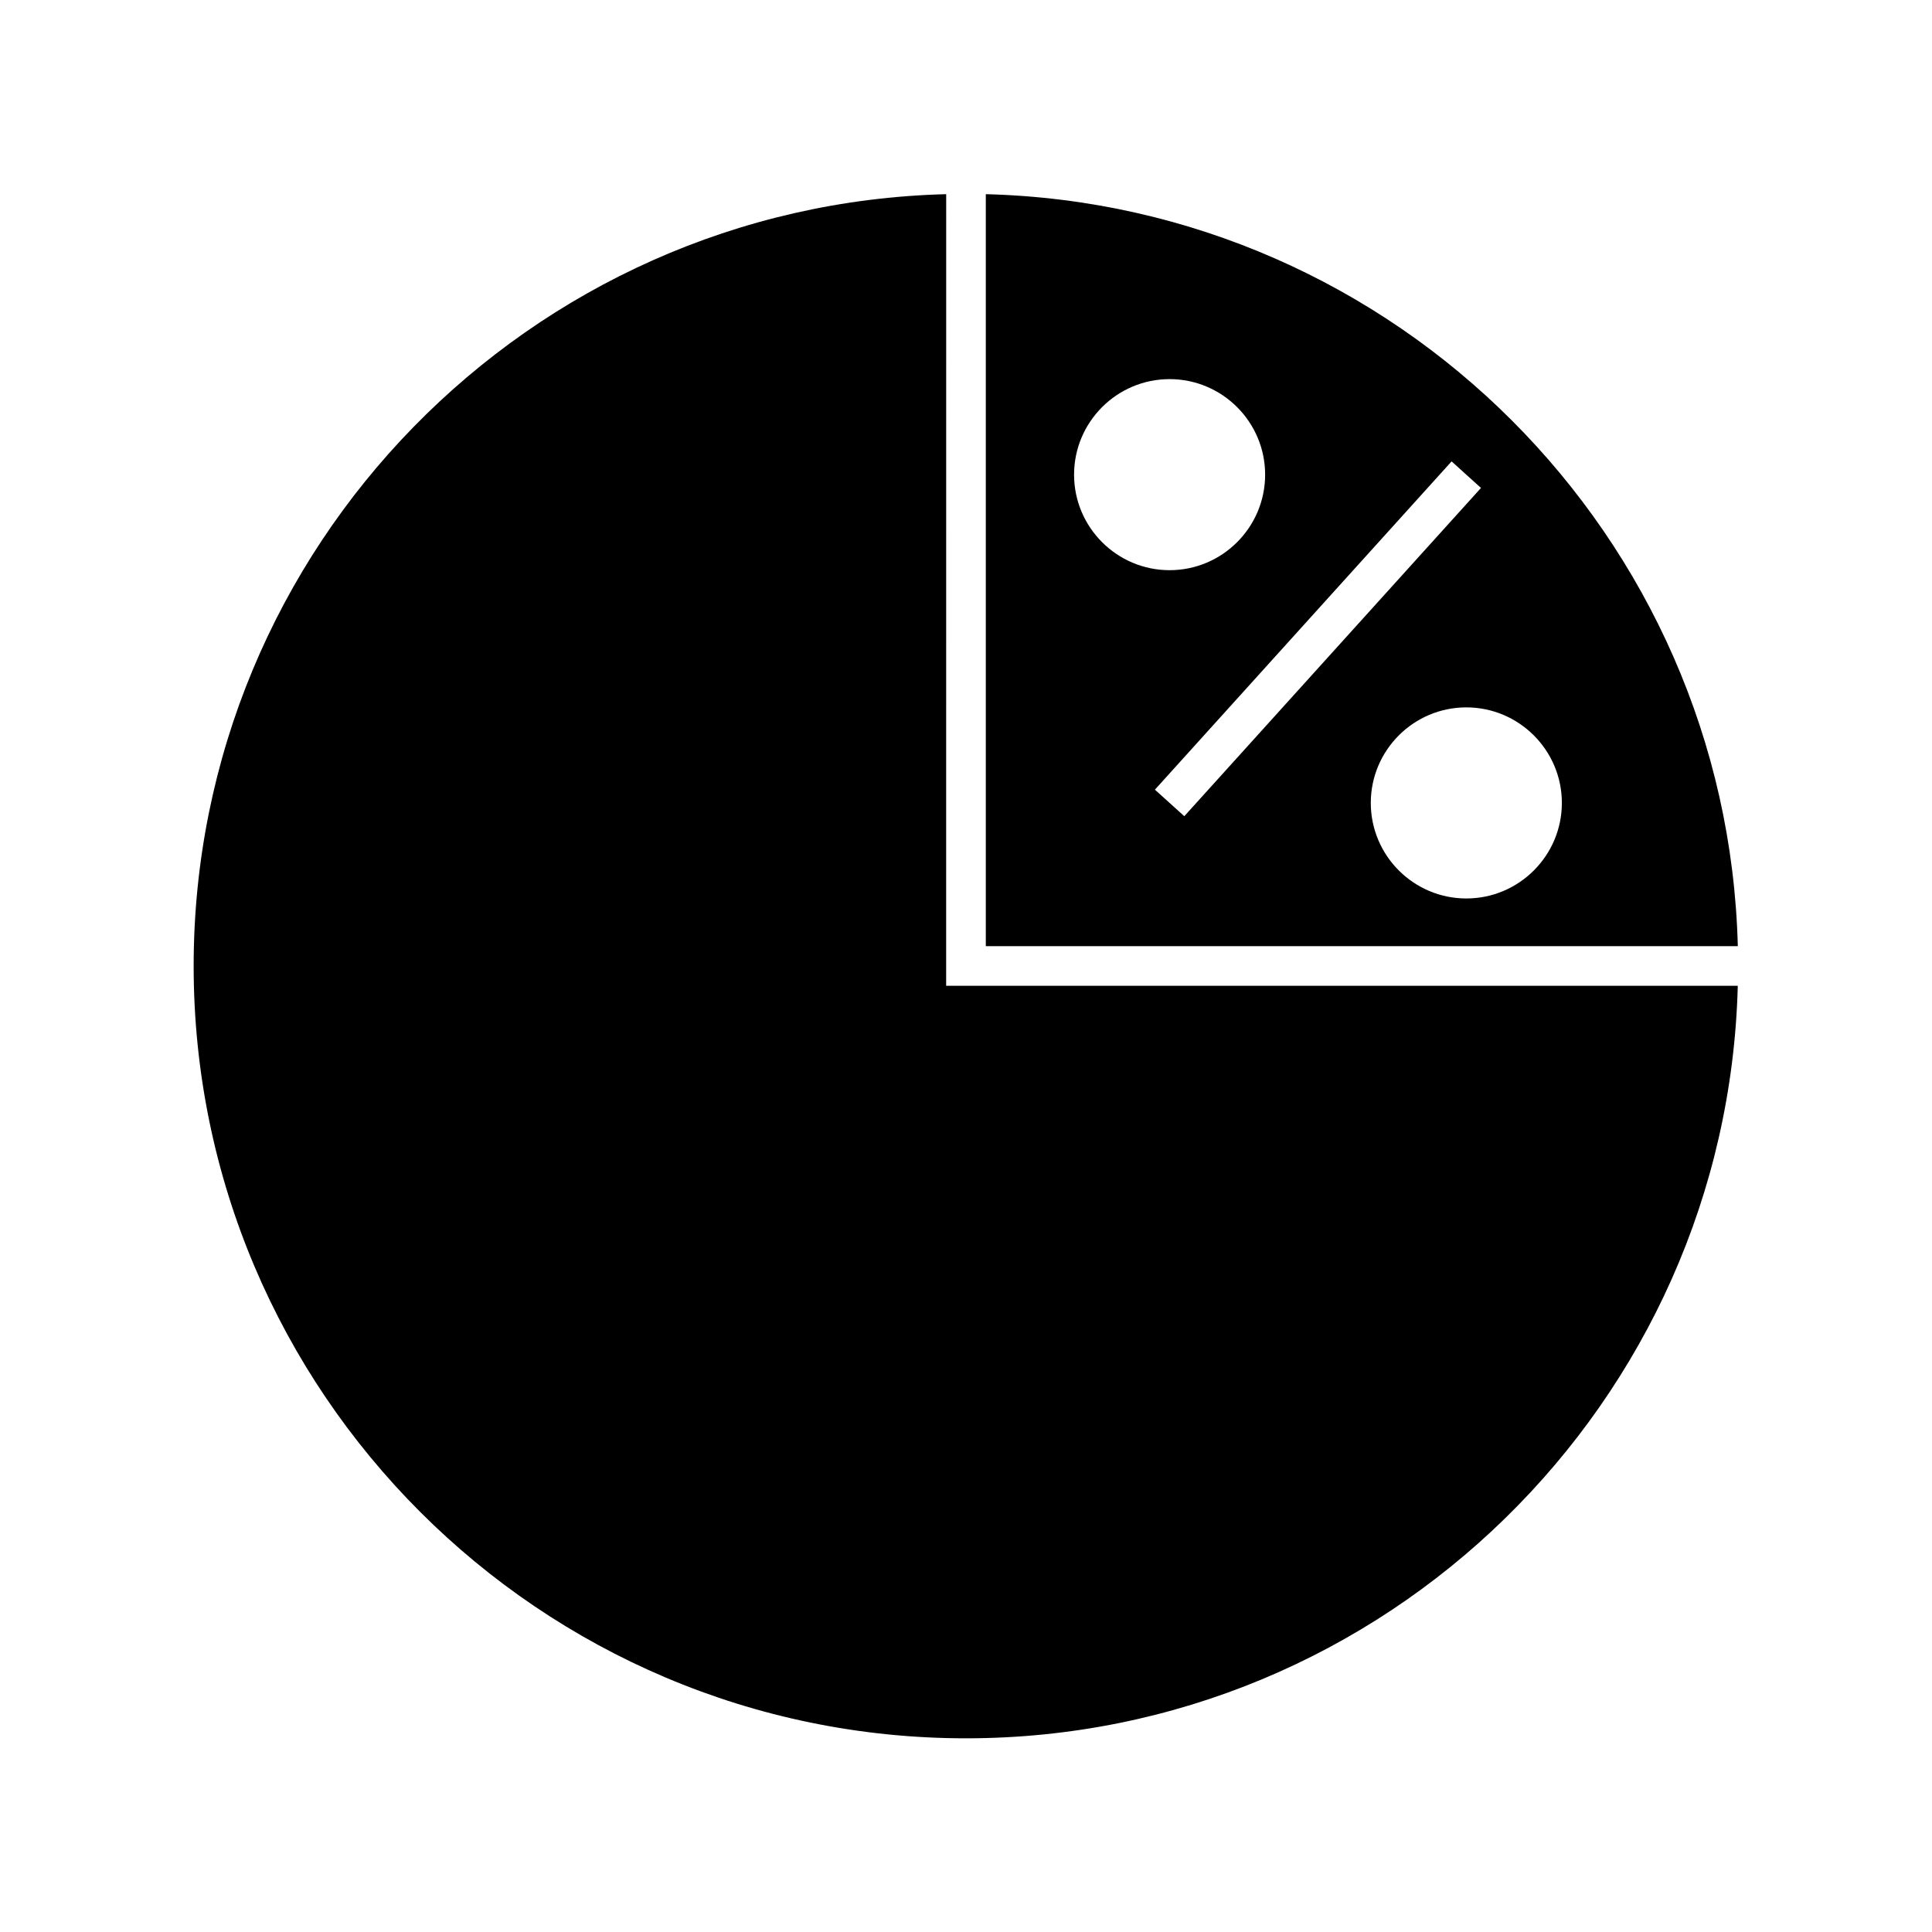 <?xml version="1.0" encoding="UTF-8"?>
<!-- Uploaded to: SVG Repo, www.svgrepo.com, Generator: SVG Repo Mixer Tools -->
<svg fill="#000000" width="800px" height="800px" version="1.1" viewBox="144 144 512 512" xmlns="http://www.w3.org/2000/svg">
 <g>
  <path d="m405.25 195.46v199.29h199.29c-2.758-108.69-90.605-196.53-199.29-199.29zm23.391 74.328c0-13.961 11.355-25.316 25.316-25.316s25.316 11.355 25.316 25.316c0 13.961-11.355 25.316-25.316 25.316s-25.316-11.355-25.316-25.316zm21.422 83.48 78.625-86.996 7.789 7.039-78.625 86.992zm82.527 28.836c-13.961 0-25.316-11.363-25.316-25.32 0-13.965 11.355-25.32 25.316-25.32 13.961 0 25.32 11.363 25.32 25.32 0 13.961-11.363 25.32-25.32 25.32z"/>
  <path d="m394.75 195.46c-110.43 2.801-199.43 93.445-199.43 204.54 0 112.86 91.812 204.67 204.67 204.67 111.1 0 201.73-88.992 204.54-199.43h-209.79z"/>
 </g>
</svg>